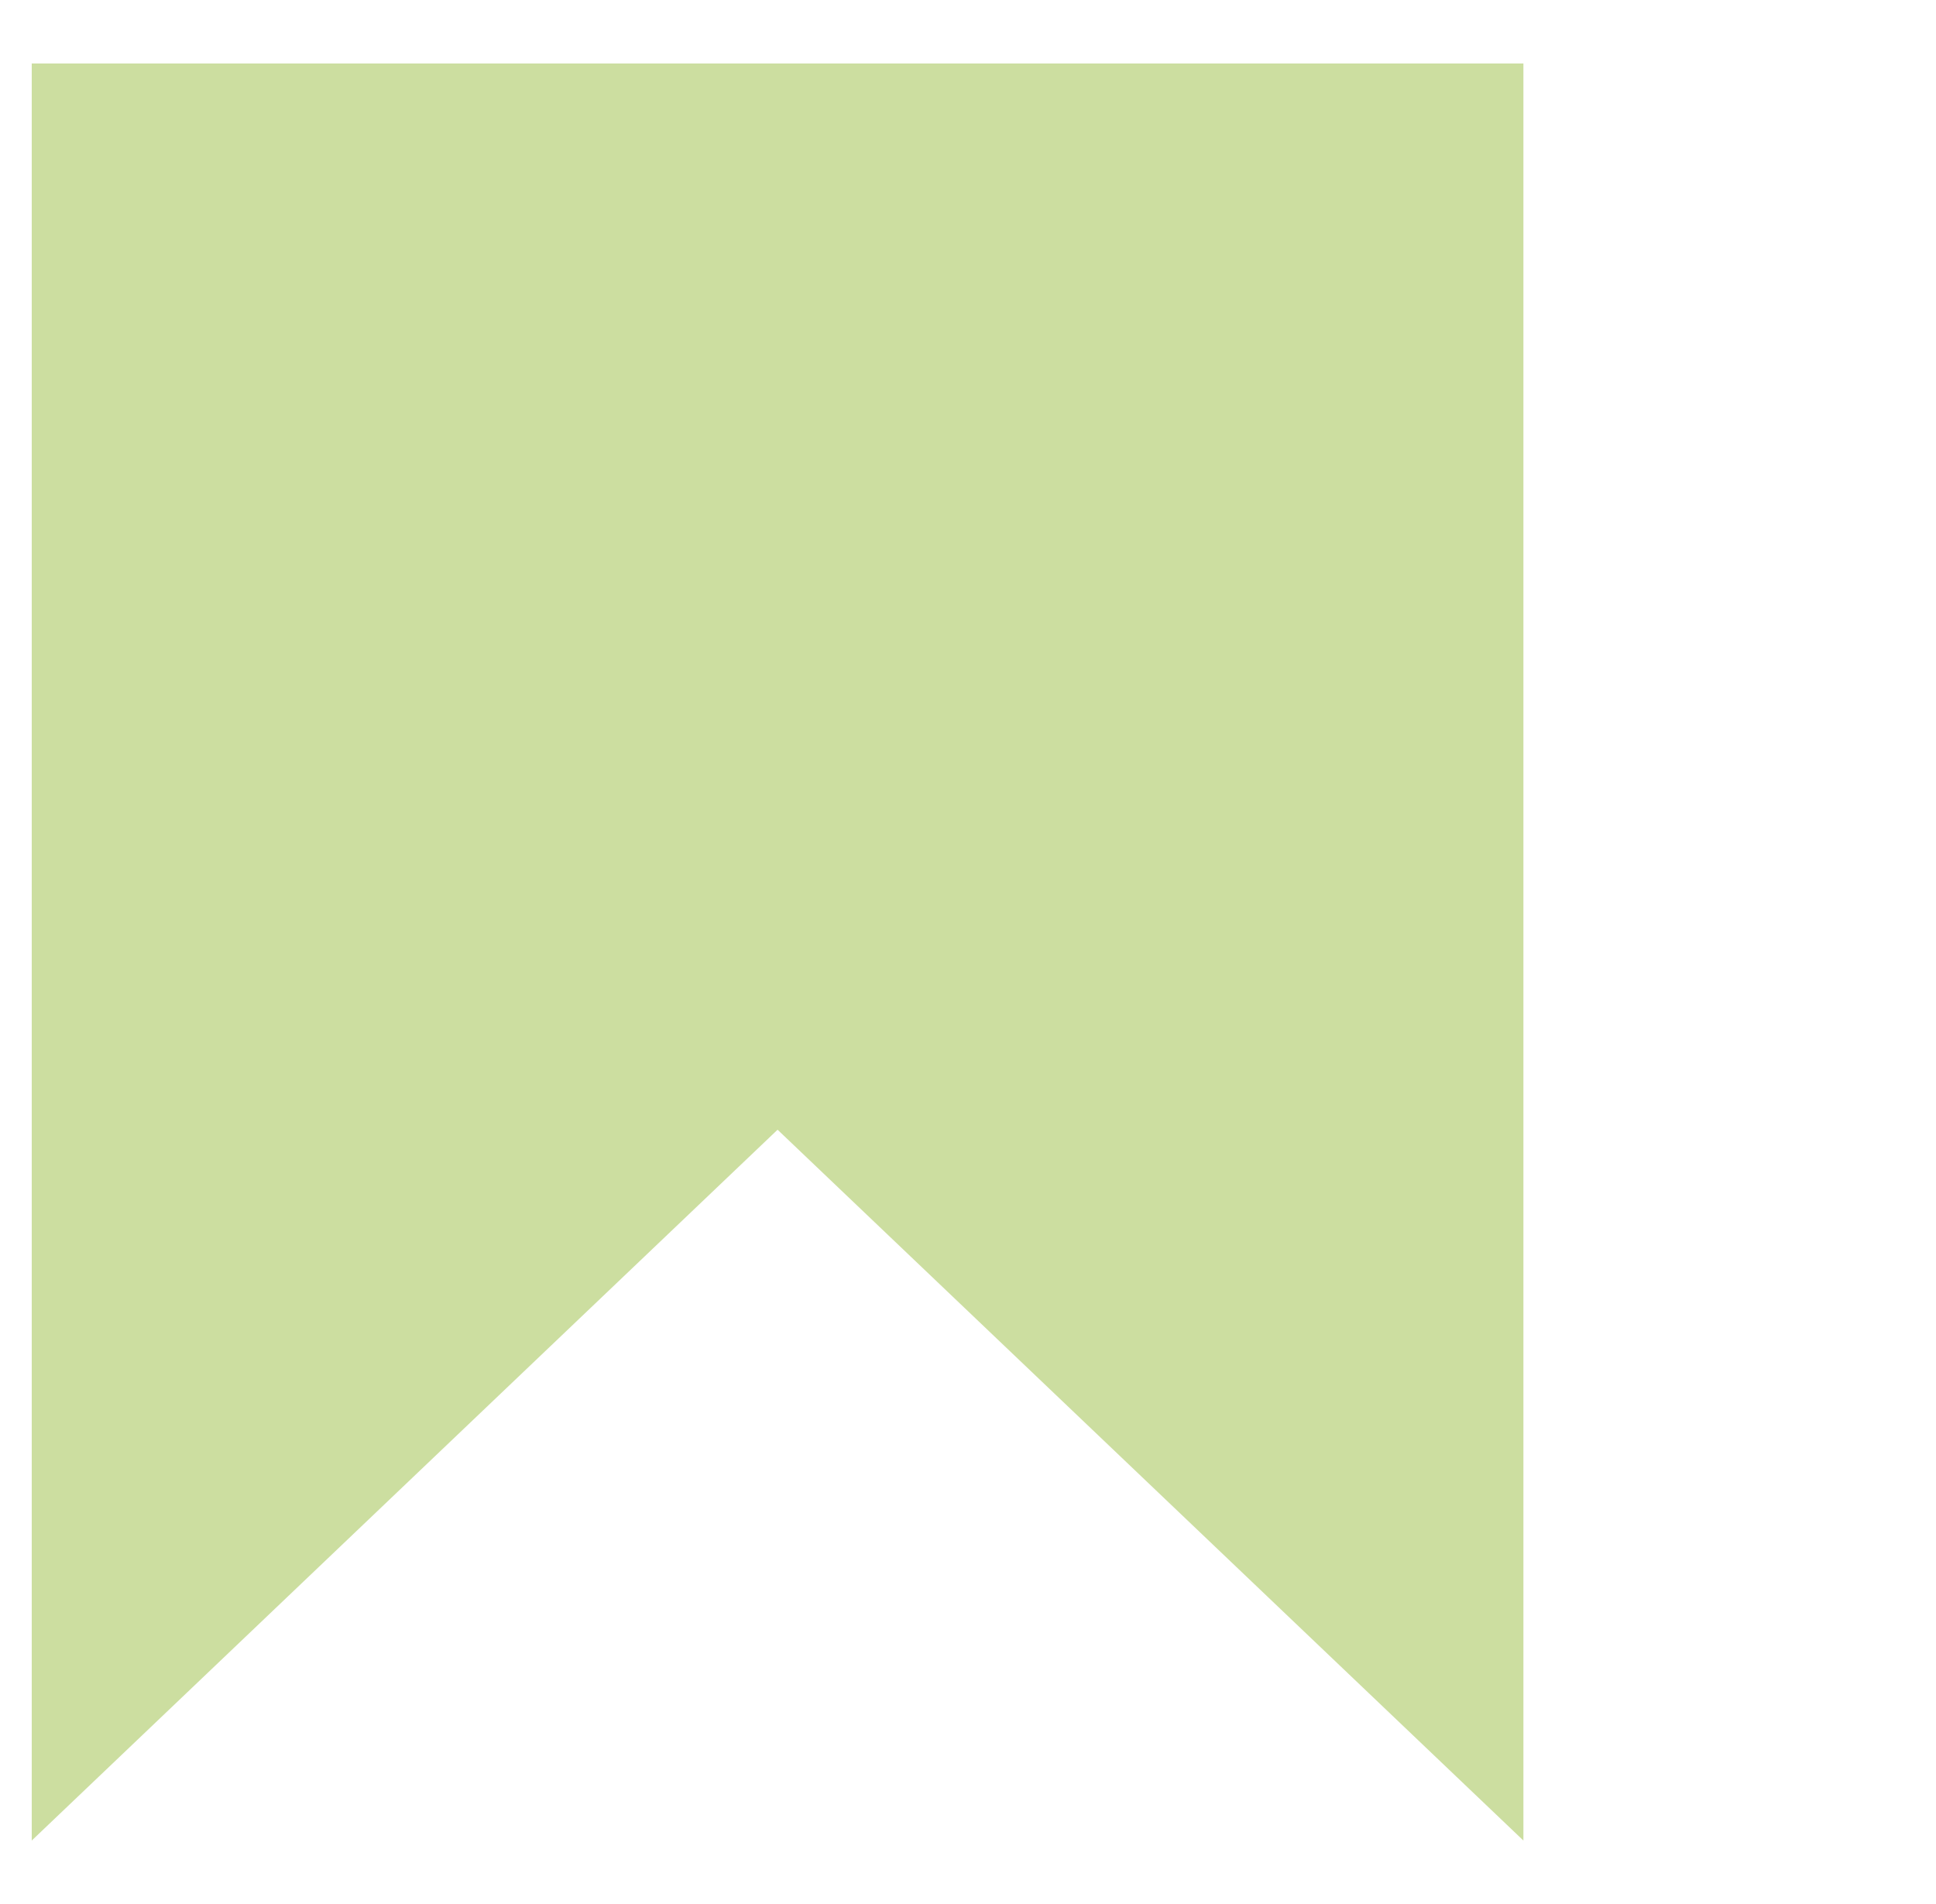 <?xml version="1.0" encoding="UTF-8"?> <svg xmlns="http://www.w3.org/2000/svg" width="61" height="60" viewBox="0 0 61 60" fill="none"><path d="M1 2H48V58L24.5 35.6L1 58V2Z" fill="#CCDEA0"></path></svg> 